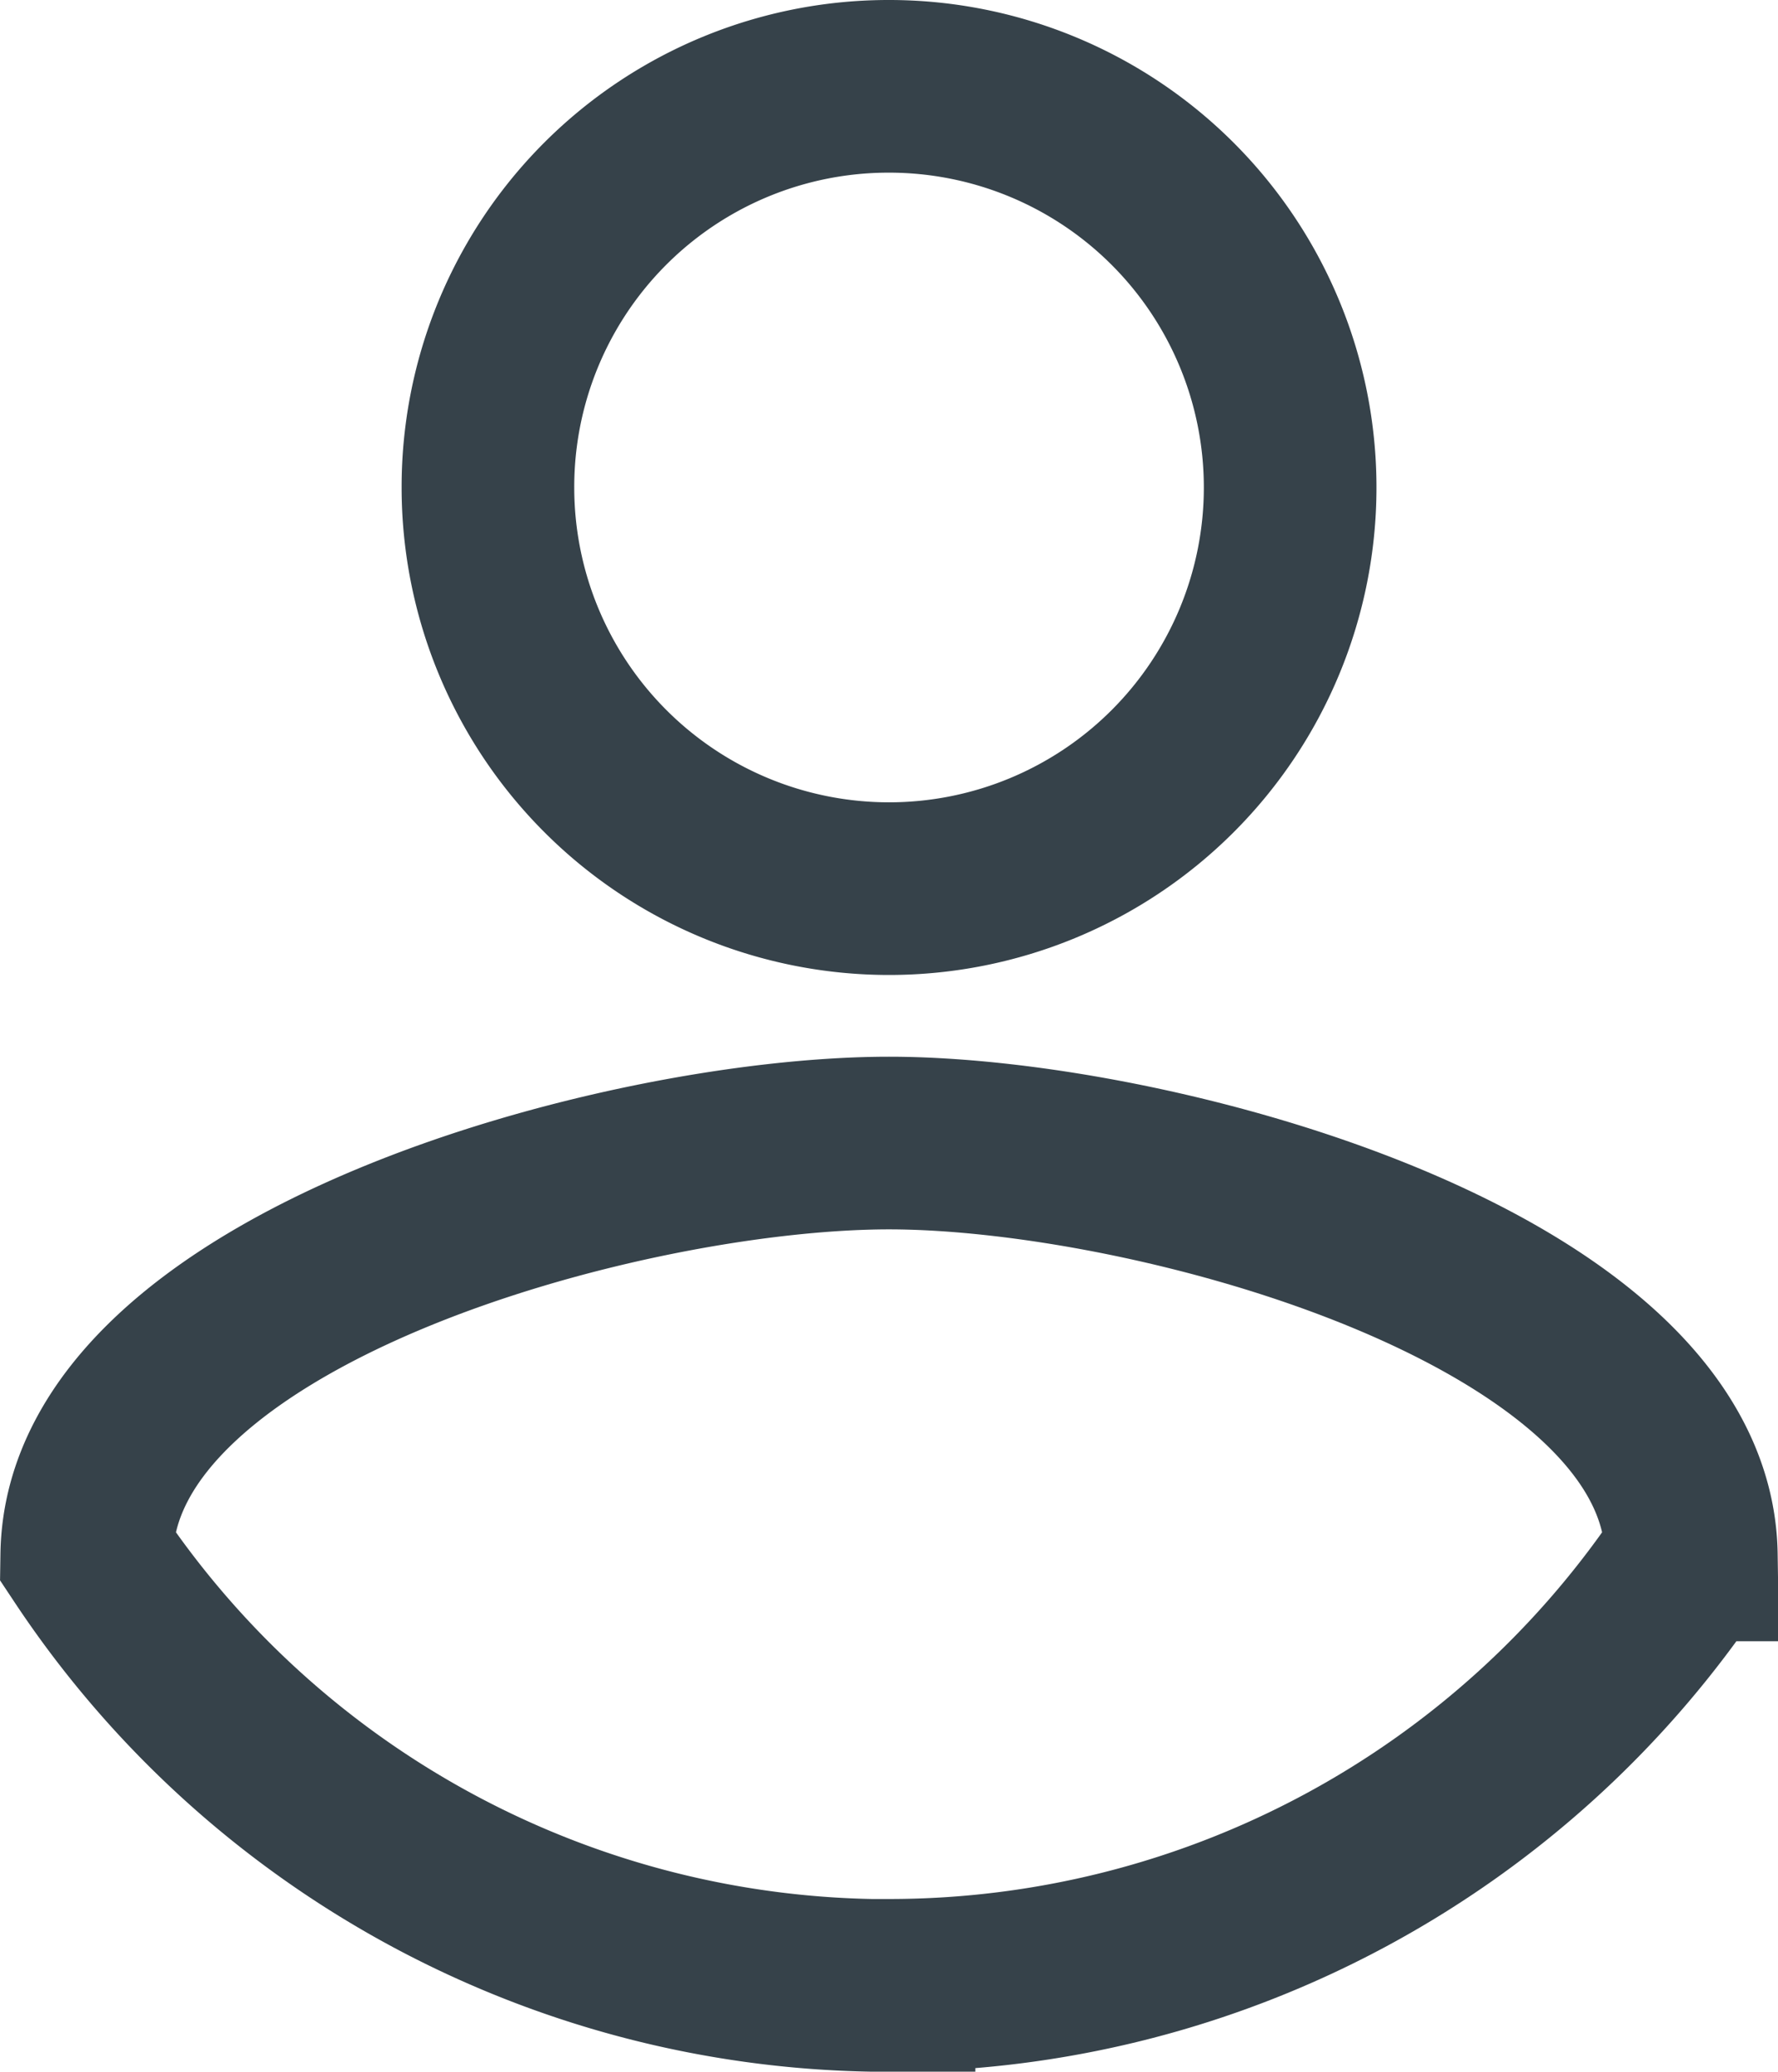 <svg xmlns="http://www.w3.org/2000/svg" width="20.599" height="23.998" viewBox="0 0 20.599 23.998">
  <g id="Groupe_81" data-name="Groupe 81" transform="translate(1.005 1)">
    <g id="Groupe_80" data-name="Groupe 80">
      <g id="Groupe_6" data-name="Groupe 6">
        <g id="Groupe_4" data-name="Groupe 4">
          <path id="Icon_material-account-circle" data-name="Icon material-account-circle" d="M16.673,6.284a4.647,4.647,0,1,1-4.647,4.647A4.641,4.641,0,0,1,16.673,6.284Zm0,22a11.155,11.155,0,0,1-9.295-4.988c.046-3.083,6.2-4.771,9.295-4.771,3.083,0,9.248,1.689,9.295,4.771A11.155,11.155,0,0,1,16.673,28.282Z" transform="translate(-7.378 -6.284)" fill="none" stroke="#36424a" stroke-width="2"/>
        </g>
      </g>
    </g>
  </g>
</svg>

